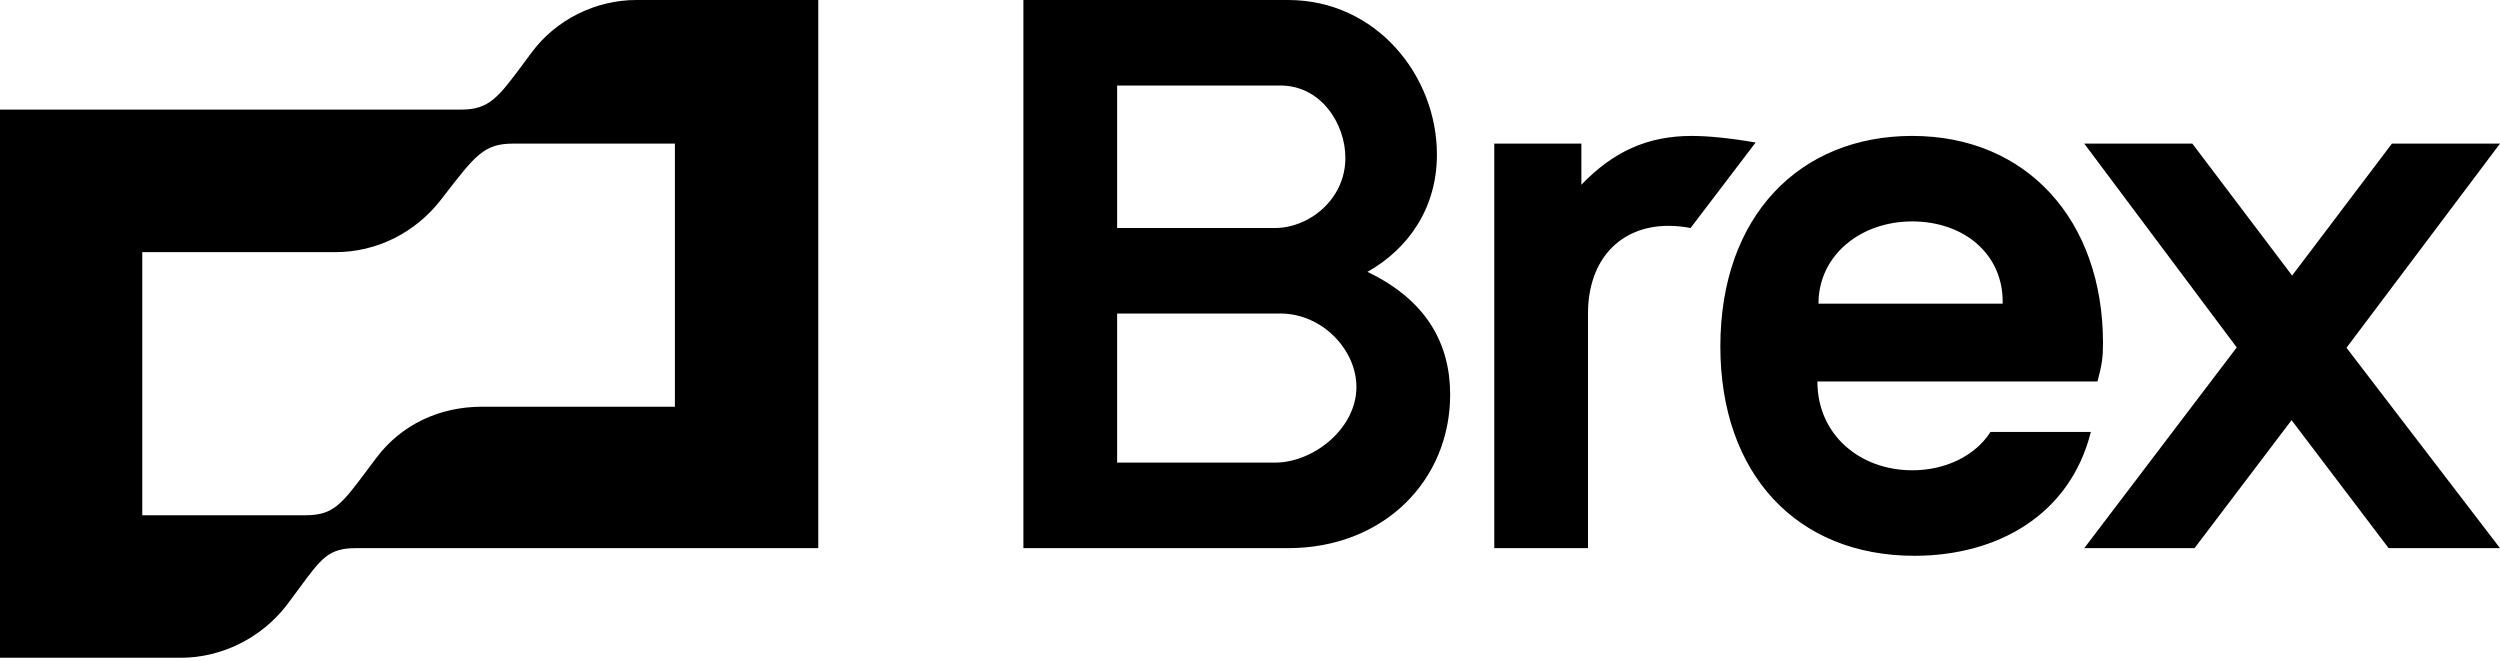 <svg width="280" height="74" viewBox="0 0 280 74" fill="none" xmlns="http://www.w3.org/2000/svg"><path fill-rule="evenodd" clip-rule="evenodd" d="M177.114 20.689C180.669 16.994 184.5 15.224 189.468 15.224C191.321 15.224 193.789 15.47 196.63 15.961L189.343 25.538C188.726 25.416 187.861 25.294 186.873 25.294C181.438 25.294 177.856 29.099 177.856 35.115V61.392H167.358V16.085H177.114V20.689ZM267.895 16.085H280L262.807 38.95L280 61.392H267.525L256.656 47.058L245.788 61.392H233.437L250.514 38.913L233.437 16.083H245.541L256.718 30.863L267.895 16.085ZM58.683 7.037C58.95 6.678 59.232 6.297 59.534 5.894H59.532C62.25 2.21 66.696 0 71.266 0H91.647V61.392H39.894C36.819 61.392 36.02 62.478 33.511 65.892C33.097 66.455 32.637 67.081 32.113 67.775C29.272 71.459 24.826 73.669 20.257 73.669H0V12.277H51.628C54.795 12.277 55.787 10.94 58.683 7.037ZM53.974 45.553H75.589V16.085H57.432C54.243 16.085 53.201 17.434 49.87 21.744C49.72 21.939 49.565 22.14 49.404 22.347C46.563 26.03 42.24 28.241 37.548 28.241H15.933V57.708H34.212C37.345 57.708 38.248 56.499 41.146 52.619C41.447 52.216 41.769 51.784 42.118 51.322C44.959 47.517 49.28 45.553 53.974 45.553ZM160.935 17.312C160.935 23.328 157.725 27.872 153.153 30.451C159.825 33.641 162.417 38.554 162.417 44.201C162.417 53.778 155.007 61.392 144.262 61.392H114.62V0H144.262C154.143 0 160.935 8.472 160.935 17.312ZM143.397 9.577H125.118V25.538H142.78C146.608 25.538 150.683 22.347 150.683 17.681C150.683 13.875 147.967 9.577 143.397 9.577ZM125.118 51.815H142.78C147.103 51.815 151.919 48.007 151.919 43.343C151.919 39.167 148.091 35.115 143.397 35.115H125.118V51.815ZM214.167 52.672C217.874 52.672 221.21 51.076 222.939 48.374H234.178C231.832 57.706 223.68 62.249 214.416 62.249C201.199 62.249 192.679 53.04 192.679 38.797C192.679 24.187 201.57 15.223 214.17 15.223C227.013 15.223 235.536 24.677 235.536 38.428C235.536 40.026 235.414 40.885 234.919 42.726H203.548C203.548 48.742 208.366 52.672 214.167 52.672ZM224.297 34.008C224.421 28.483 219.973 24.799 214.167 24.799C208.366 24.799 203.67 28.607 203.67 34.008H224.297Z" fill="black" style="fill:black;fill-opacity:1;"/></svg>